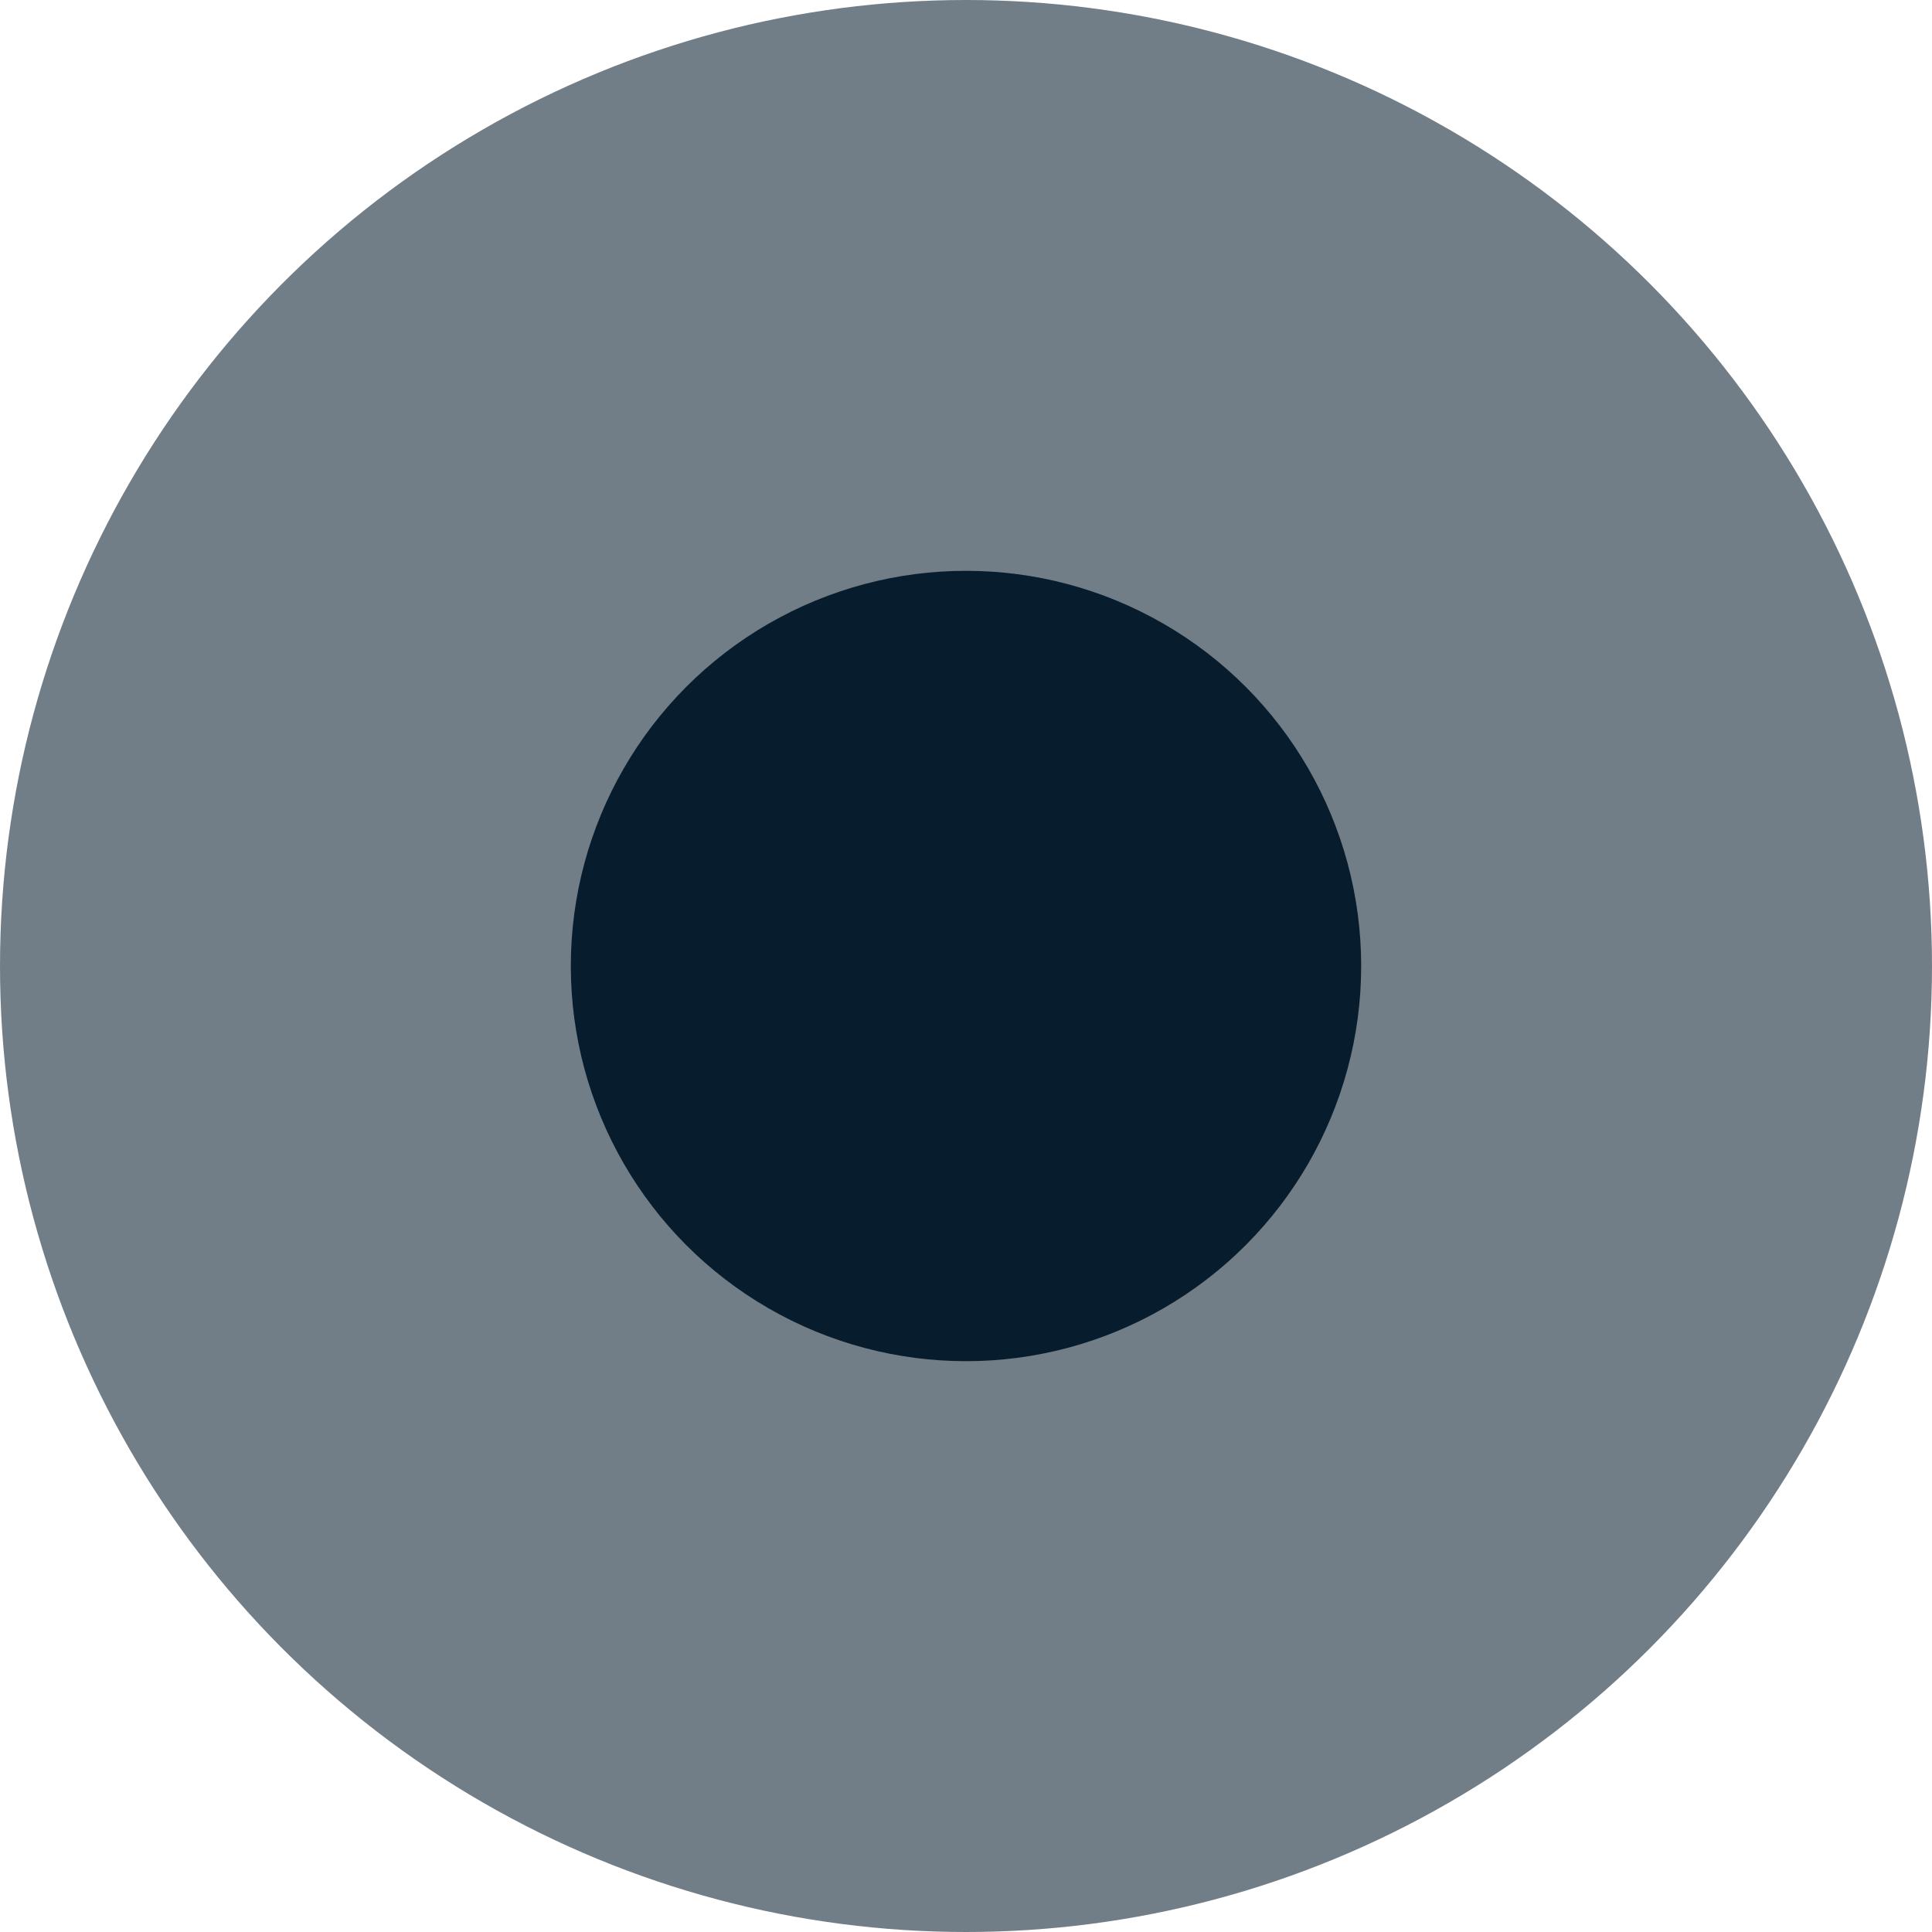 <svg xmlns="http://www.w3.org/2000/svg" width="44" height="44" viewBox="0 0 44 44">
  <g id="office-icon" transform="translate(-280 -4064)">
    <circle id="سسس" cx="22" cy="22" r="22" transform="translate(280 4064)" fill="#071c2c" opacity="0.57"/>
    <circle id="صص" cx="9" cy="9" r="9" transform="translate(293 4077)" fill="#071c2c"/>
  </g>
</svg>
